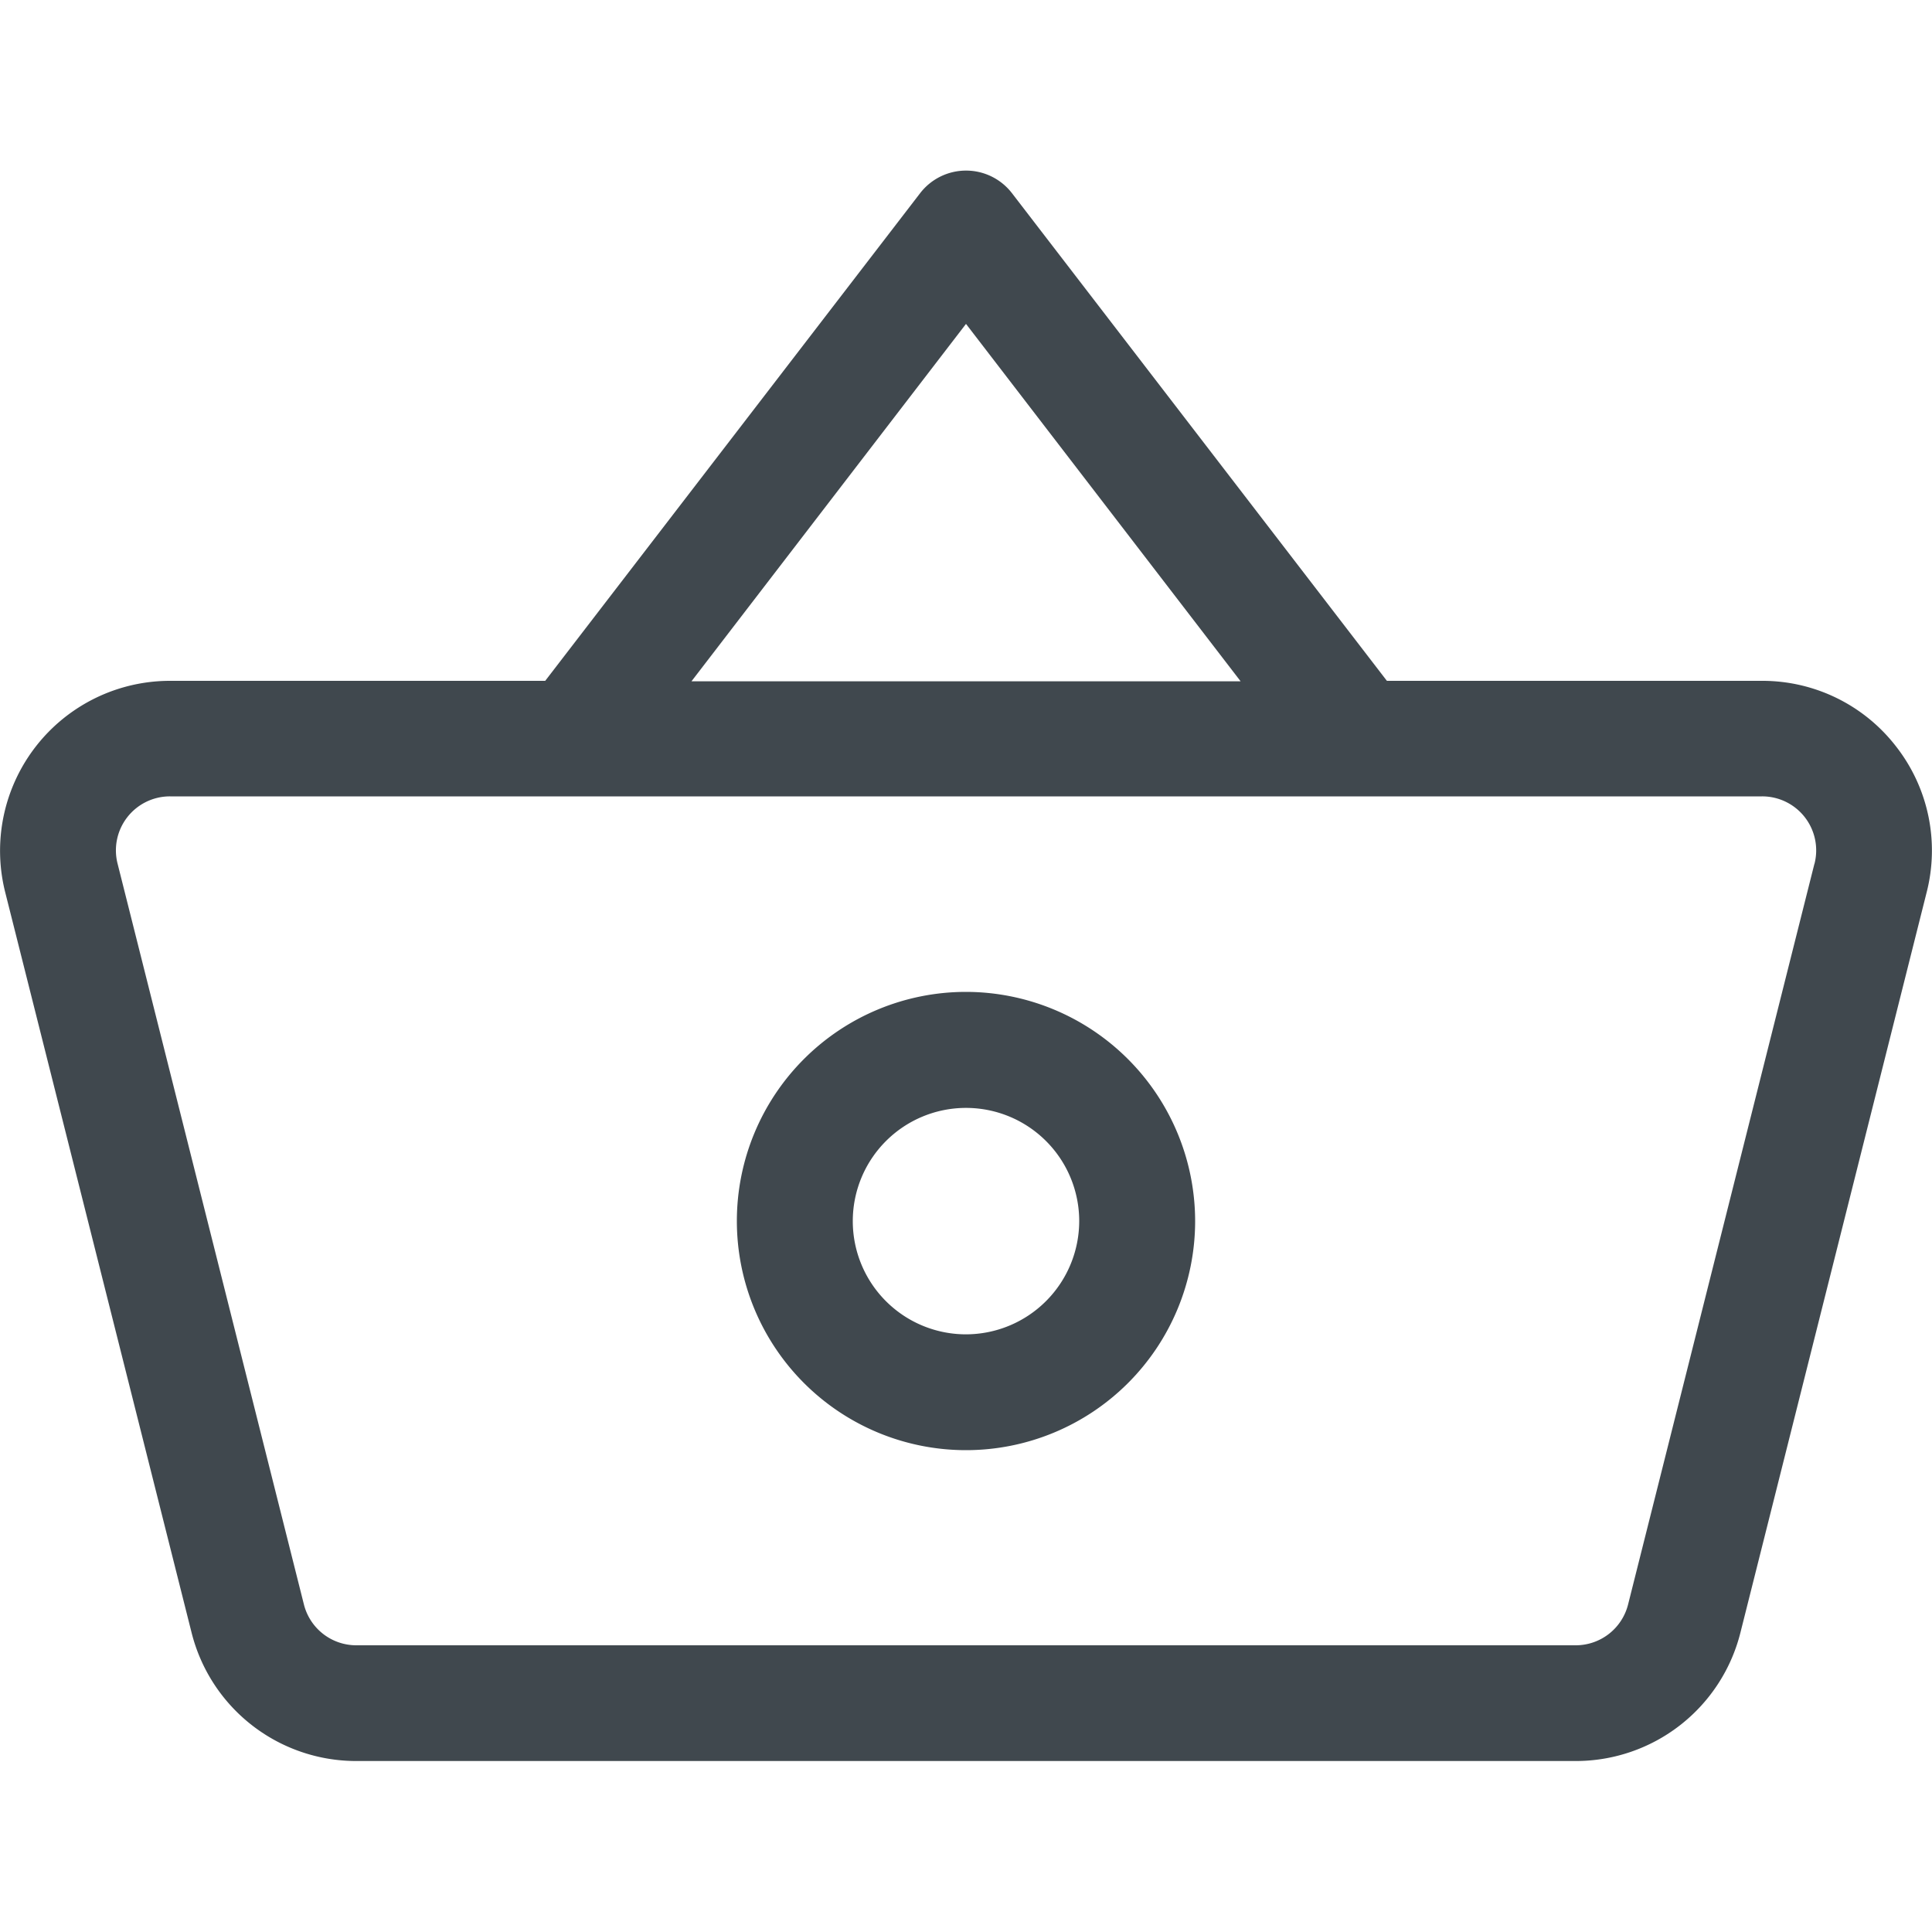 <svg xmlns="http://www.w3.org/2000/svg" xmlns:xlink="http://www.w3.org/1999/xlink" width="20" height="20" viewBox="0 0 20 20"><defs><clipPath id="a"><rect width="20" height="20" transform="translate(1409 68)" fill="#40484e" stroke="#707070" stroke-width="1"/></clipPath></defs><g transform="translate(-1409 -68)" clip-path="url(#a)"><g transform="translate(1409 68)"><path d="M19.627,7.726a1.748,1.748,0,0,0-1.388-.678H14.357L10.476,2a.6.6,0,0,0-.951,0L5.644,7.048H1.76A1.759,1.759,0,0,0,.054,9.237L1.983,16.9a1.757,1.757,0,0,0,1.706,1.33H16.311a1.757,1.757,0,0,0,1.706-1.33l1.928-7.664A1.748,1.748,0,0,0,19.627,7.726ZM10,3.353l2.843,3.7H7.158Zm8.782,5.592-1.928,7.664a.559.559,0,0,1-.543.423H3.689a.559.559,0,0,1-.543-.423L1.218,8.944a.559.559,0,0,1,.543-.7H18.24a.559.559,0,0,1,.543.7Z" fill="#40484e"/><path d="M10,10.268a2.372,2.372,0,1,0,2.372,2.372A2.375,2.375,0,0,0,10,10.268Zm0,3.545a1.172,1.172,0,1,1,1.172-1.172A1.174,1.174,0,0,1,10,13.813Z" fill="#40484e"/></g></g></svg>